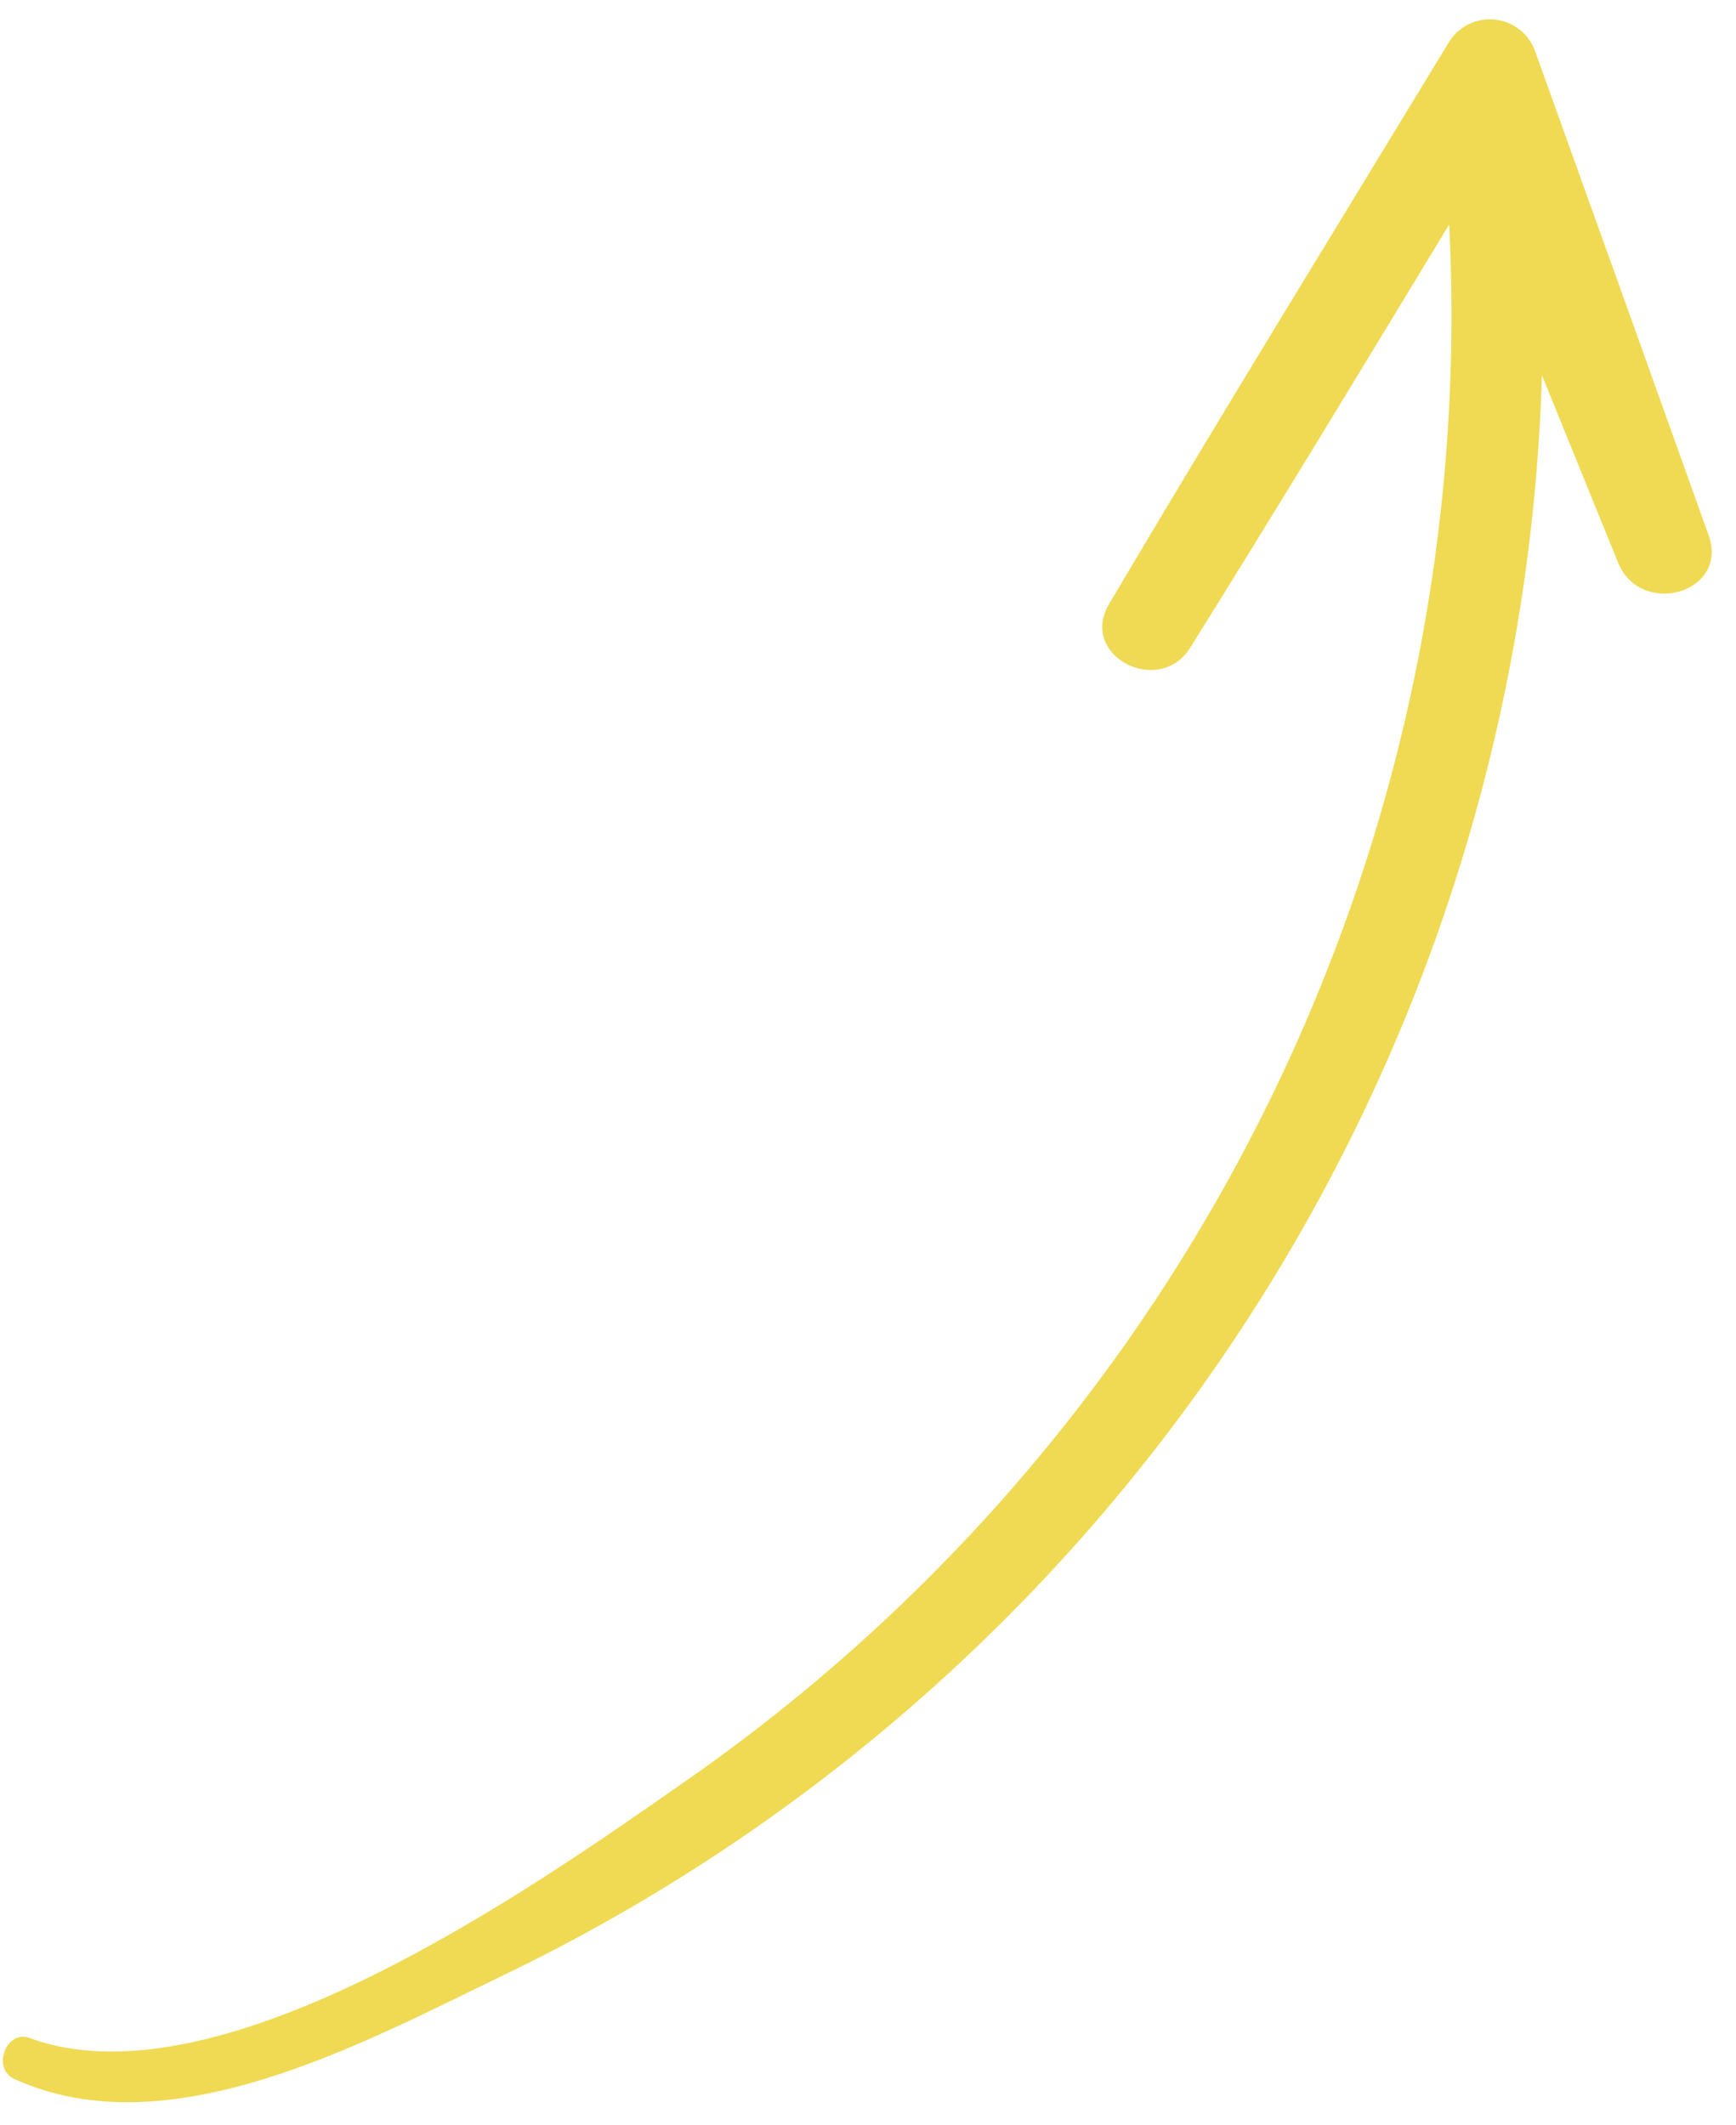 <?xml version="1.0" encoding="UTF-8"?> <svg xmlns="http://www.w3.org/2000/svg" width="67" height="82" viewBox="0 0 67 82" fill="none"> <path d="M0.544 80.226C6.495 82.958 13.967 78.861 19.345 76.269C31.062 70.643 41.006 61.904 48.09 51.006C55.174 40.108 59.124 27.472 59.51 14.48C60.489 16.89 61.468 19.3 62.448 21.711C63.318 23.852 66.743 22.892 65.942 20.651C63.72 14.435 61.492 8.221 59.258 2.009C59.144 1.67 58.935 1.371 58.655 1.148C58.375 0.926 58.037 0.789 57.681 0.754C57.325 0.719 56.967 0.787 56.649 0.951C56.331 1.115 56.068 1.367 55.89 1.677C51.515 8.882 47.09 16.06 42.8 23.316C41.626 25.301 44.733 26.921 45.938 24.993C49.318 19.581 52.623 14.121 55.93 8.664C56.527 20.363 54.131 32.021 48.968 42.536C43.806 53.052 36.047 62.077 26.425 68.759C20.564 72.859 8.482 81.362 1.142 78.65C0.239 78.317 -0.328 79.826 0.544 80.226Z" fill="#F0DA53"></path> </svg> 